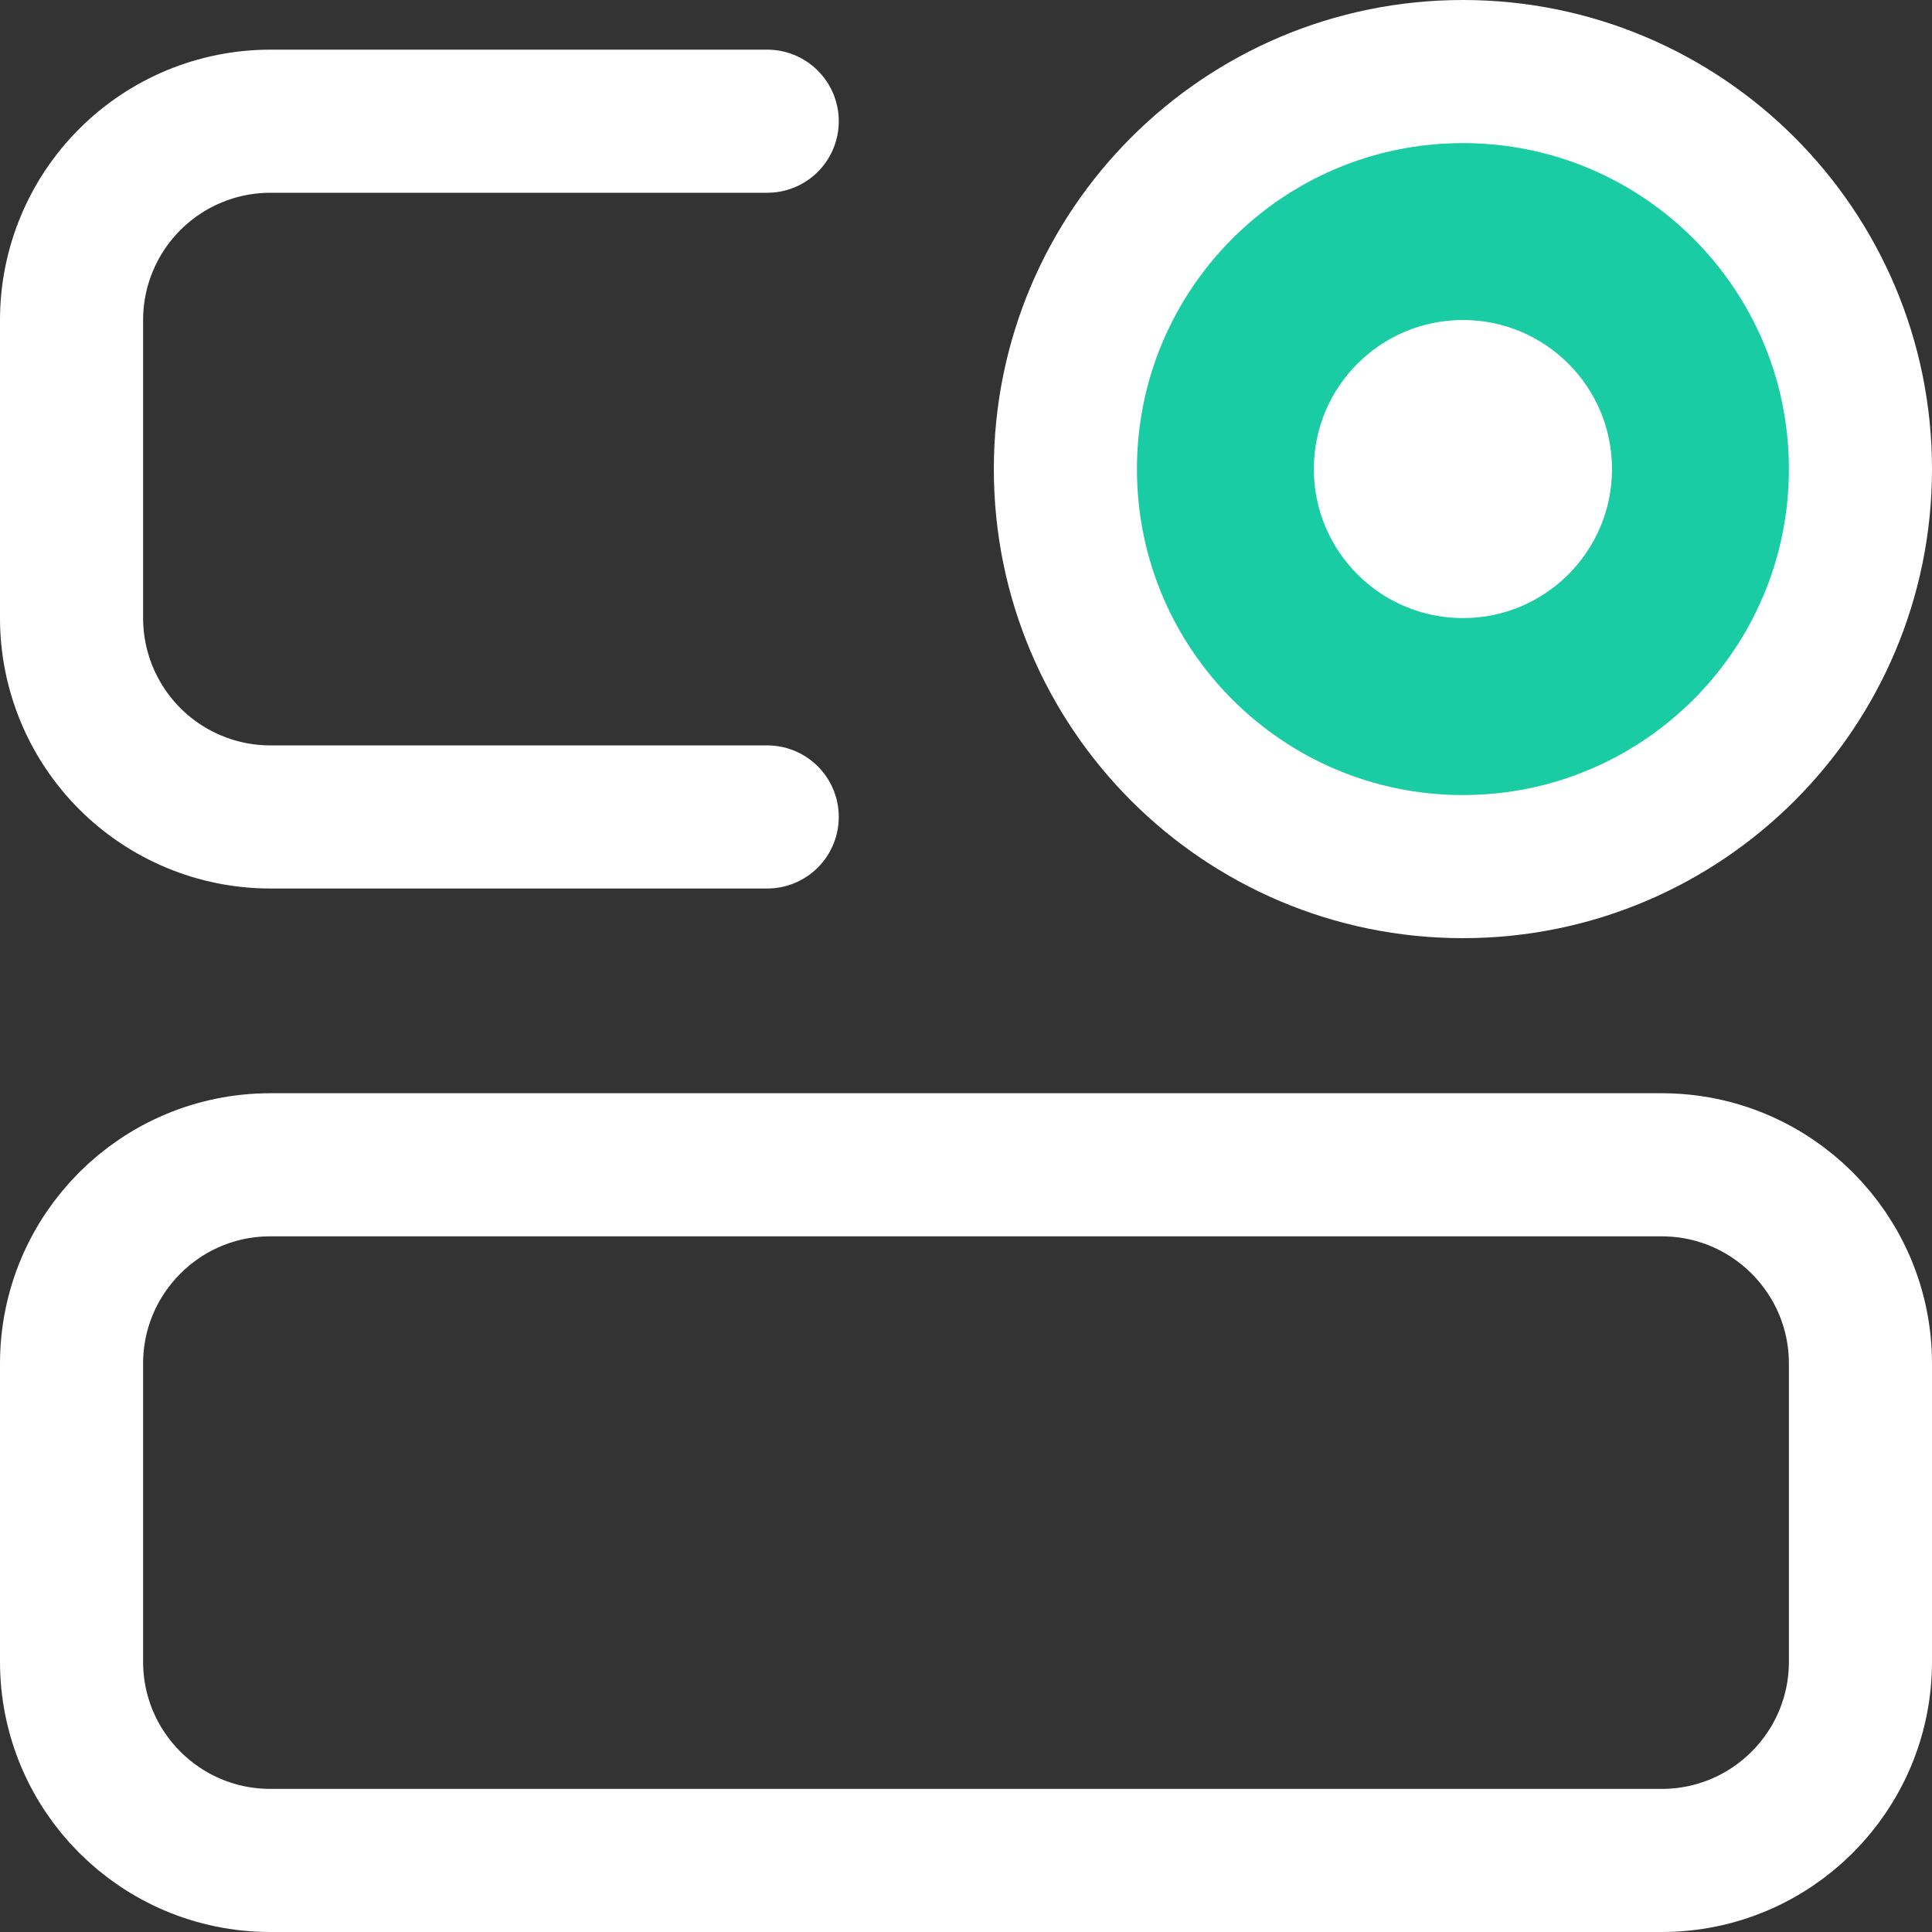 <svg width="27" height="27" viewBox="0 0 27 27" fill="none" xmlns="http://www.w3.org/2000/svg">
<rect x="0" y="0" width="27" height="27" fill="#333333" stroke="none"/>
<path d="M23.222 16.278H3.778C2.244 16.278 1 17.522 1 19.056V23.223C1 24.757 2.244 26 3.778 26H23.222C24.756 26 26 24.757 26 23.223V19.056C26 17.522 24.756 16.278 23.222 16.278Z" stroke="white" stroke-width="2"/>
<path d="M10.722 1.694H3.778C3.041 1.694 2.335 1.987 1.814 2.508C1.293 3.029 1 3.735 1 4.472V8.639C1 9.375 1.293 10.082 1.814 10.603C2.335 11.124 3.041 11.417 3.778 11.417H10.722" stroke="white" stroke-width="2" stroke-linecap="round"/>
<path d="M20.444 12.111C23.512 12.111 26 9.624 26 6.556C26 3.487 23.512 1 20.444 1C17.376 1 14.889 3.487 14.889 6.556C14.889 9.624 17.376 12.111 20.444 12.111Z" fill="#19CCA3" stroke="white" stroke-width="2"/>
<path d="M20.445 8.638C21.595 8.638 22.528 7.706 22.528 6.555C22.528 5.404 21.595 4.472 20.445 4.472C19.294 4.472 18.361 5.404 18.361 6.555C18.361 7.706 19.294 8.638 20.445 8.638Z" fill="white"/>
</svg>
